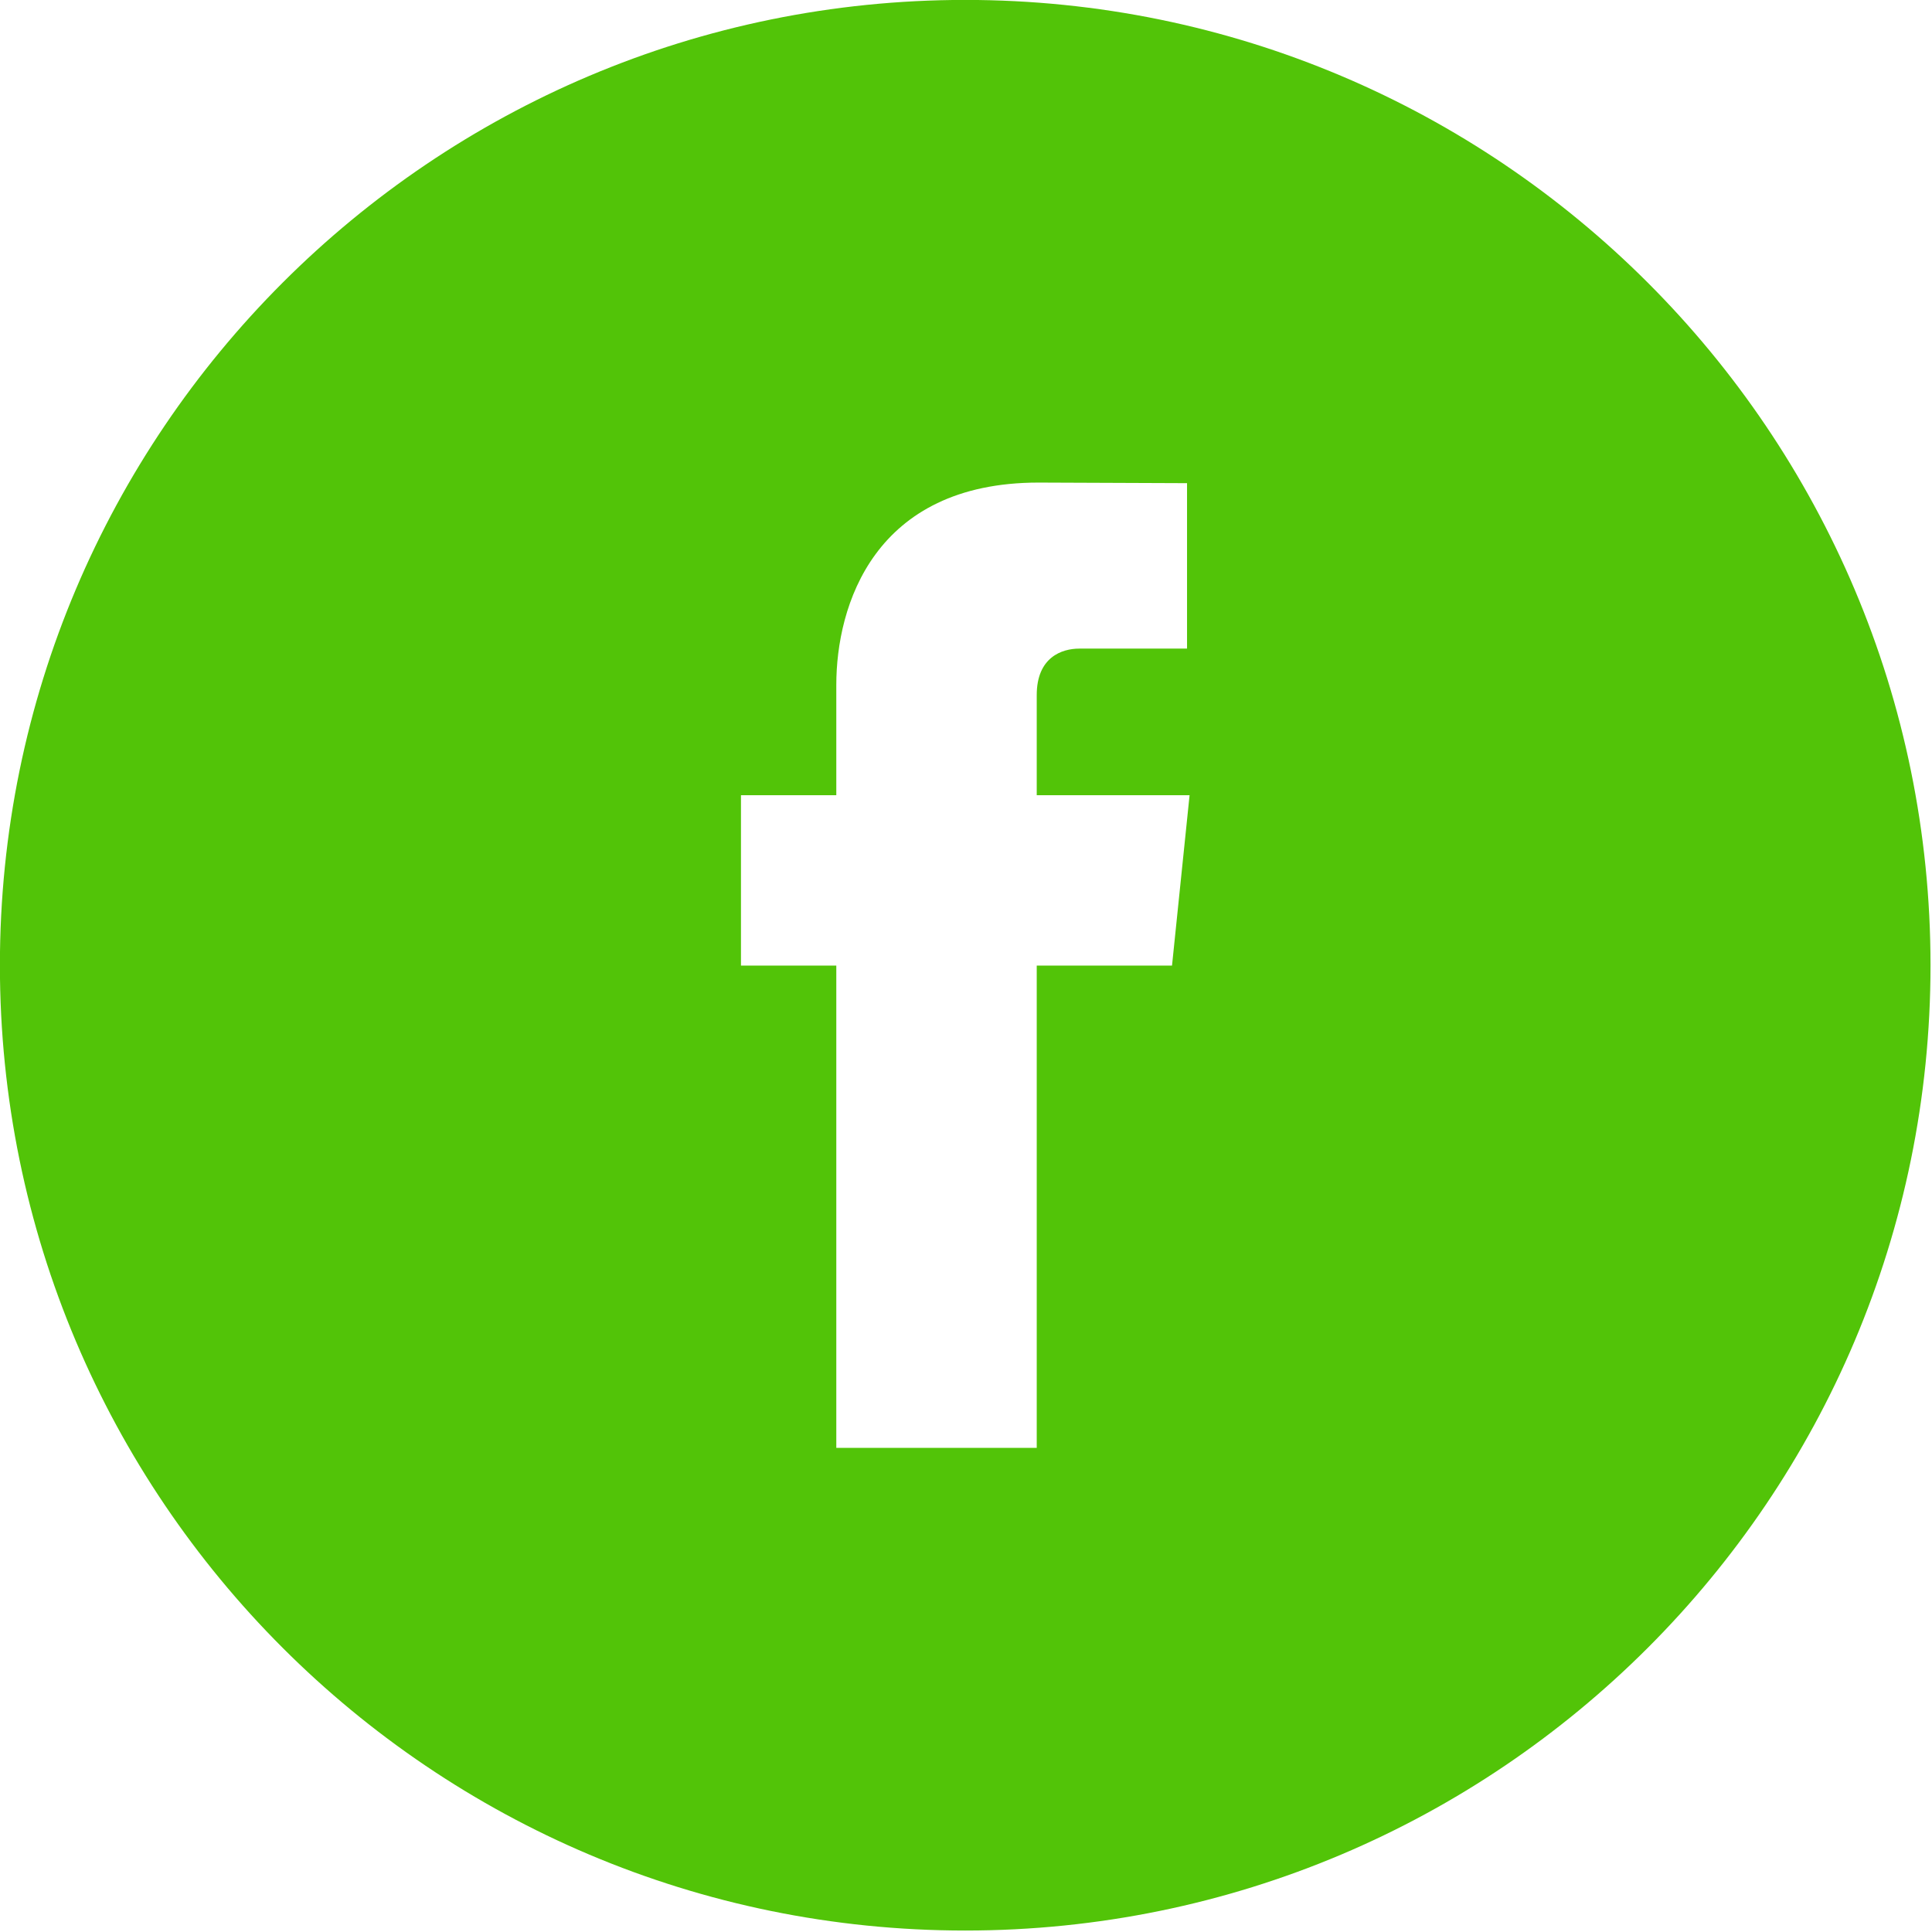 <?xml version="1.0" encoding="UTF-8" standalone="no"?>
<!DOCTYPE svg PUBLIC "-//W3C//DTD SVG 1.1//EN" "http://www.w3.org/Graphics/SVG/1.1/DTD/svg11.dtd">
<svg width="100%" height="100%" viewBox="0 0 834 834" version="1.1" xmlns="http://www.w3.org/2000/svg" xmlns:xlink="http://www.w3.org/1999/xlink" xml:space="preserve" xmlns:serif="http://www.serif.com/" style="fill-rule:evenodd;clip-rule:evenodd;stroke-linejoin:round;stroke-miterlimit:2;">
    <g transform="matrix(4.167,0,0,4.167,505.933,416.513)">
        <path d="M0,0.074L-14.014,0.074L-14.014,50.037L-34.778,50.037L-34.778,0.074L-44.654,0.074L-44.654,-17.577L-34.778,-17.577L-34.778,-29.003C-34.778,-37.182 -30.896,-49.963 -13.825,-49.963L1.556,-49.902L1.556,-32.763L-9.607,-32.763C-11.426,-32.763 -14.014,-31.86 -14.014,-27.953L-14.014,-17.577L1.819,-17.577L0,0.074ZM-21.424,-99.963C-76.648,-99.963 -121.424,-55.187 -121.424,0.037C-121.424,55.274 -76.648,100.037 -21.424,100.037C33.807,100.037 78.576,55.274 78.576,0.037C78.576,-55.187 33.807,-99.963 -21.424,-99.963" style="fill:rgb(82,196,8);fill-rule:nonzero;"/>
    </g>
</svg>

